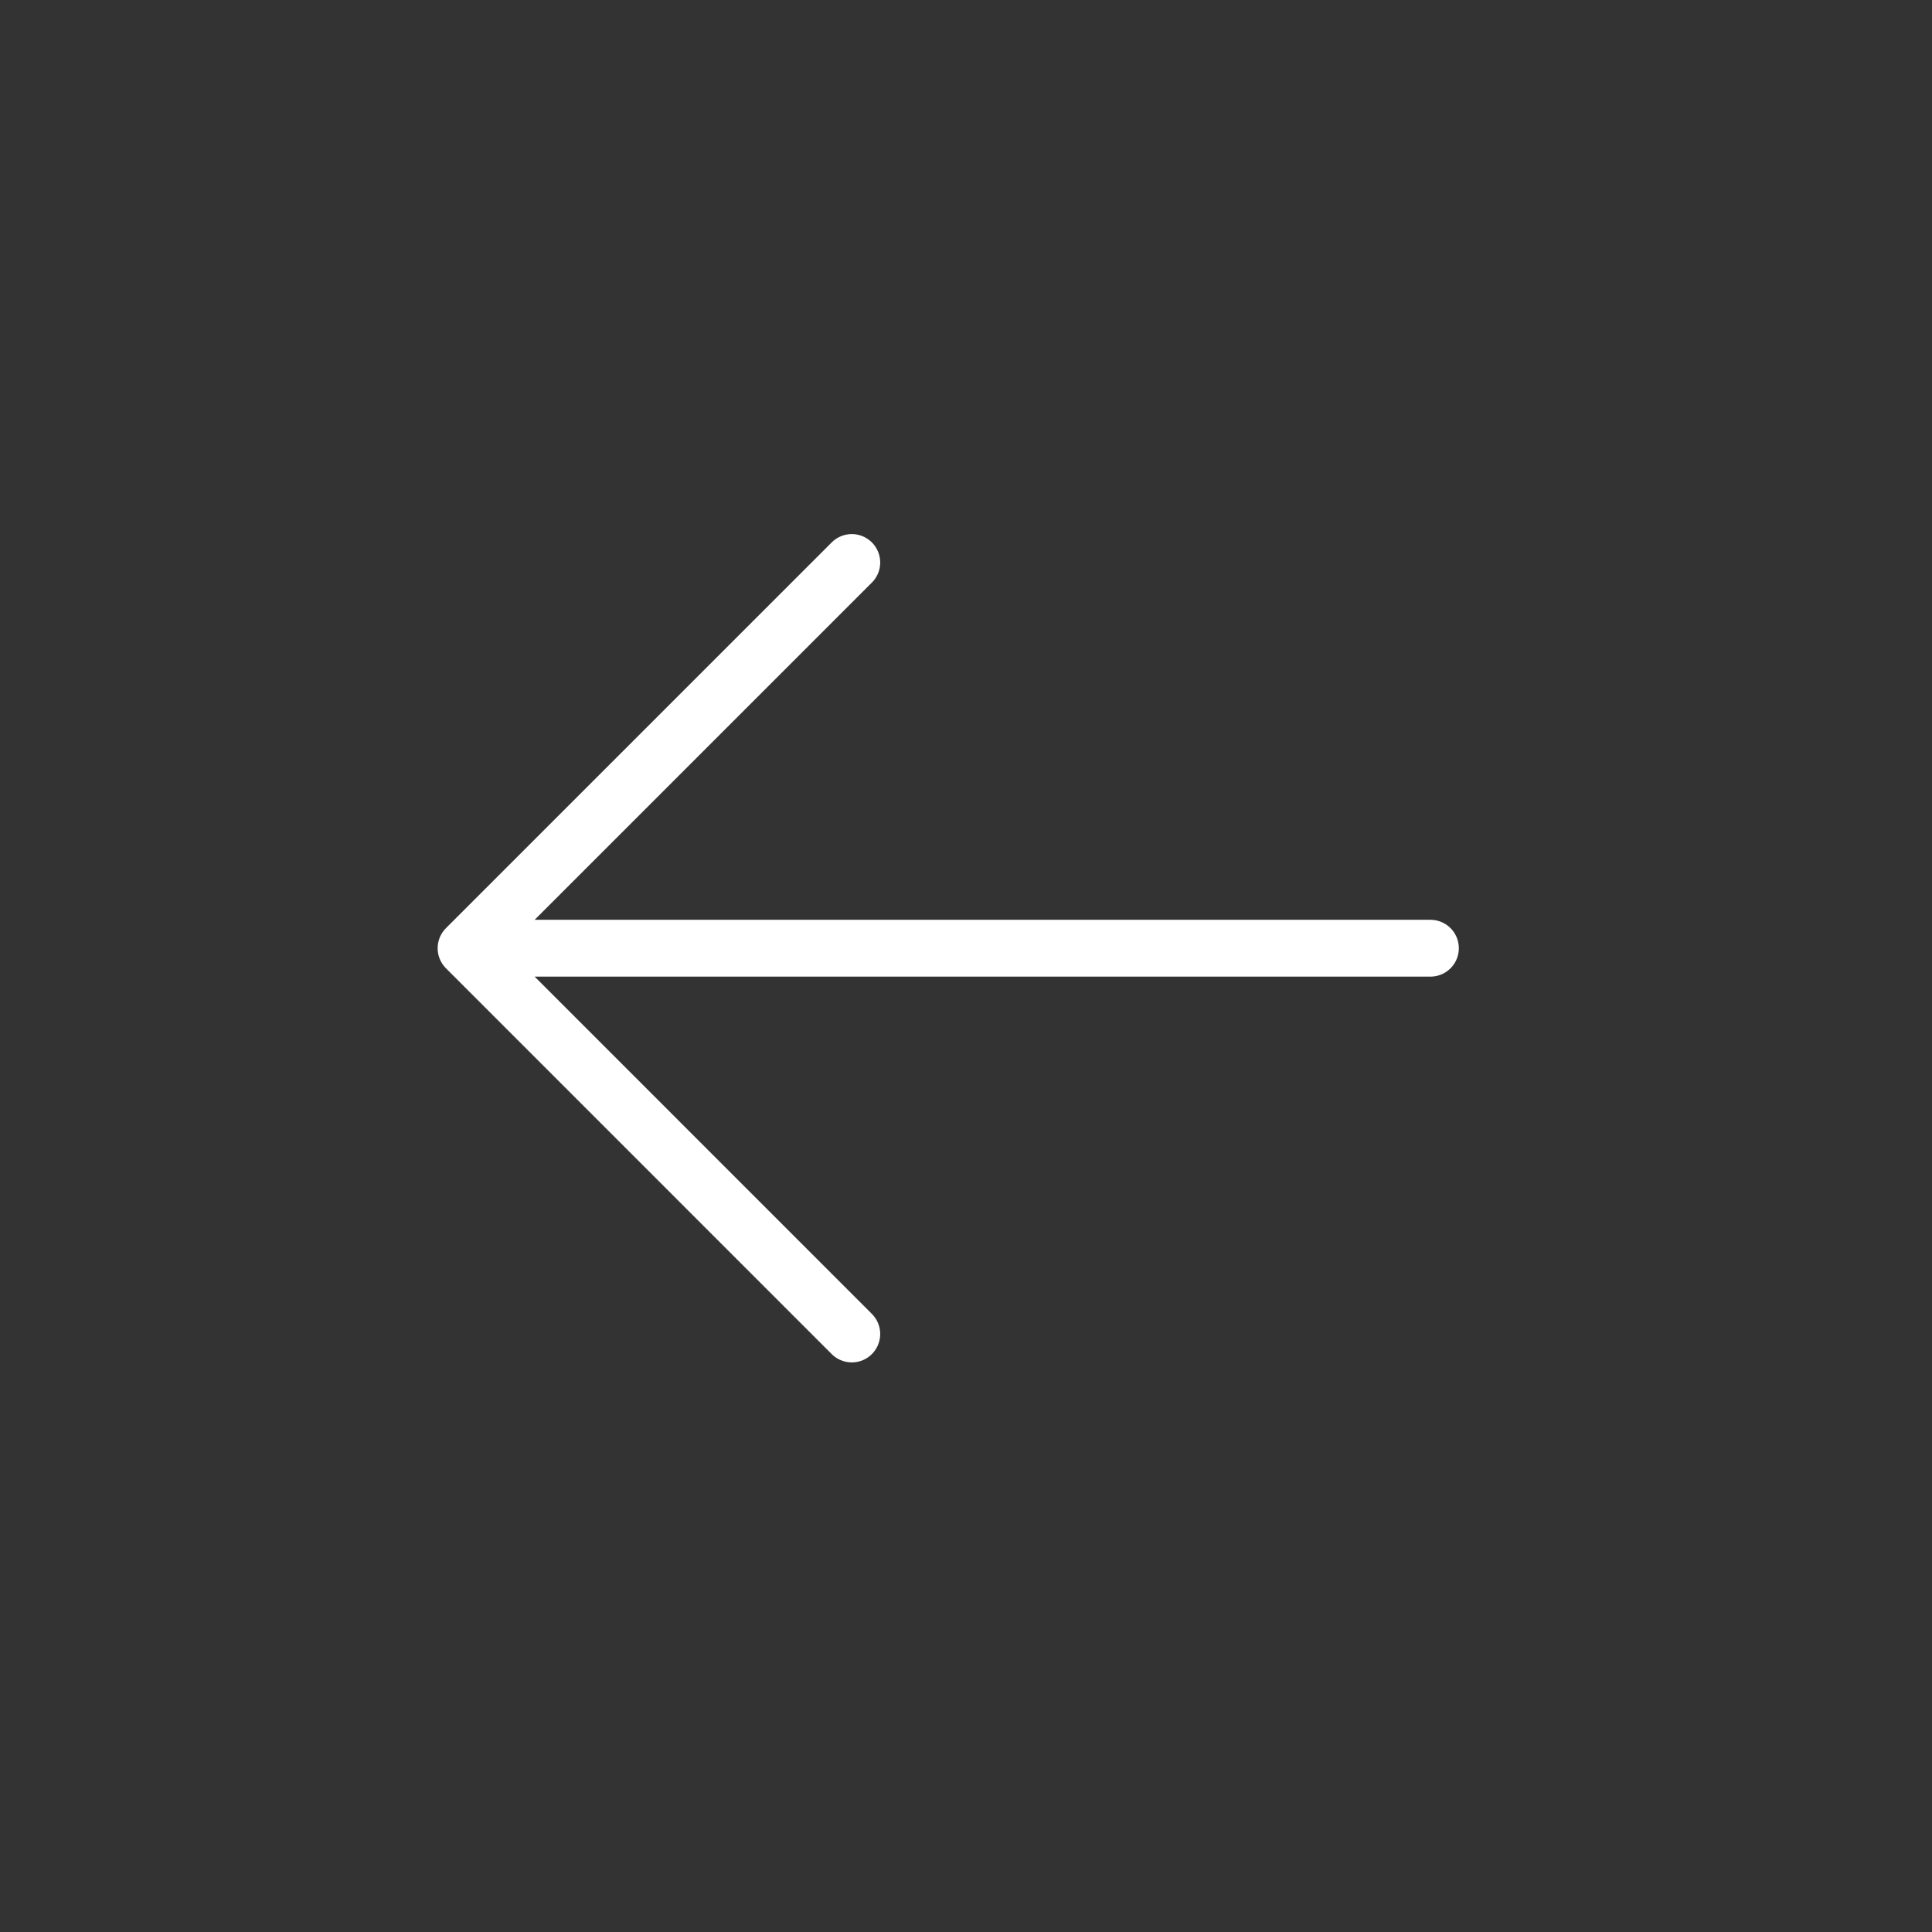 <svg width="34" height="34" viewBox="0 0 34 34" fill="none" xmlns="http://www.w3.org/2000/svg">
<rect x="0" y="0" width="34" height="34" fill="#333333" stroke="none"/>
<path d="M14.99 23.476L8.202 16.687M8.202 16.687L14.99 9.899M8.202 16.687H25.173" stroke="white" stroke-miterlimit="10" stroke-linecap="round" stroke-linejoin="round"/>
</svg>
